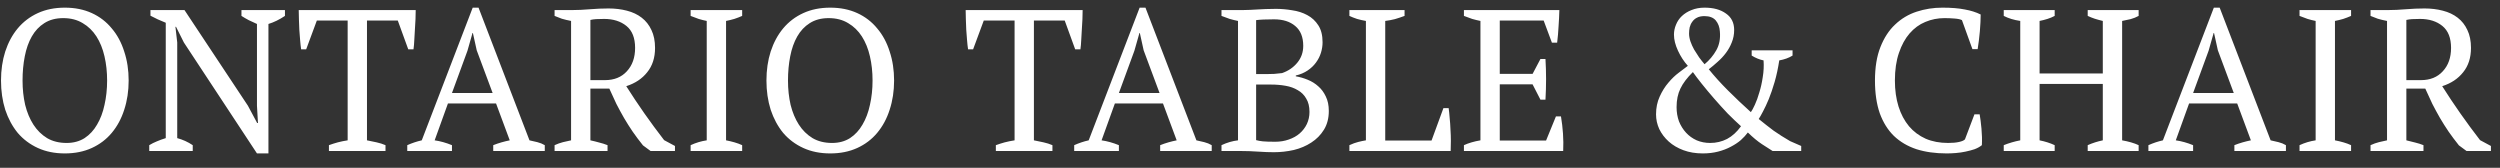 <svg width="149" height="10" viewBox="0 0 149 10" fill="none" xmlns="http://www.w3.org/2000/svg">
<rect x="0" y="0" width="149" height="10" fill="#333333" stroke="none"/>
<path d="M0.06 4.8C0.06 4.176 0.144 3.6 0.312 3.072C0.488 2.536 0.736 2.076 1.056 1.692C1.384 1.3 1.784 0.996 2.256 0.78C2.728 0.564 3.264 0.456 3.864 0.456C4.464 0.456 5 0.564 5.472 0.78C5.944 0.996 6.34 1.3 6.66 1.692C6.988 2.076 7.236 2.536 7.404 3.072C7.58 3.6 7.668 4.176 7.668 4.8C7.668 5.424 7.58 6.004 7.404 6.54C7.236 7.068 6.988 7.528 6.66 7.92C6.34 8.304 5.944 8.604 5.472 8.82C5 9.036 4.464 9.144 3.864 9.144C3.264 9.144 2.728 9.036 2.256 8.82C1.784 8.604 1.384 8.304 1.056 7.92C0.736 7.528 0.488 7.068 0.312 6.54C0.144 6.004 0.06 5.424 0.06 4.8ZM1.344 4.8C1.344 5.312 1.396 5.796 1.5 6.252C1.612 6.7 1.776 7.092 1.992 7.428C2.208 7.764 2.48 8.032 2.808 8.232C3.136 8.424 3.524 8.52 3.972 8.52C4.38 8.52 4.736 8.424 5.04 8.232C5.344 8.032 5.592 7.764 5.784 7.428C5.984 7.092 6.132 6.7 6.228 6.252C6.332 5.796 6.384 5.312 6.384 4.8C6.384 4.288 6.332 3.808 6.228 3.36C6.124 2.904 5.964 2.508 5.748 2.172C5.532 1.836 5.26 1.572 4.932 1.38C4.604 1.18 4.216 1.08 3.768 1.08C3.328 1.08 2.952 1.18 2.64 1.38C2.336 1.572 2.088 1.836 1.896 2.172C1.704 2.508 1.564 2.904 1.476 3.36C1.388 3.808 1.344 4.288 1.344 4.8ZM14.391 0.6H16.983V0.948C16.647 1.172 16.319 1.332 15.999 1.428V9.144H15.315L10.959 2.532L10.491 1.596H10.455L10.563 2.532V8.232C10.891 8.32 11.199 8.46 11.487 8.652V9H8.895V8.652C9.039 8.564 9.191 8.488 9.351 8.424C9.519 8.352 9.695 8.288 9.879 8.232V1.356C9.719 1.292 9.559 1.224 9.399 1.152C9.247 1.08 9.103 1.008 8.967 0.936V0.6H10.995L14.775 6.3L15.327 7.332H15.375L15.315 6.3V1.428C15.147 1.356 14.983 1.28 14.823 1.2C14.671 1.12 14.527 1.036 14.391 0.948V0.6ZM22.976 9H19.604V8.652C19.78 8.588 19.956 8.532 20.132 8.484C20.316 8.436 20.512 8.396 20.72 8.364V1.224H18.884L18.248 2.94H17.948C17.924 2.78 17.904 2.6 17.888 2.4C17.872 2.192 17.856 1.984 17.84 1.776C17.832 1.56 17.824 1.352 17.816 1.152C17.808 0.944 17.804 0.76 17.804 0.6H24.776C24.776 0.76 24.772 0.94 24.764 1.14C24.756 1.34 24.744 1.548 24.728 1.764C24.72 1.972 24.708 2.18 24.692 2.388C24.684 2.588 24.668 2.772 24.644 2.94H24.332L23.708 1.224H21.872V8.364C22.08 8.404 22.272 8.444 22.448 8.484C22.632 8.524 22.808 8.58 22.976 8.652V9ZM26.937 9H24.273V8.652C24.561 8.524 24.849 8.428 25.137 8.364L28.173 0.456H28.521L31.557 8.364C31.717 8.396 31.873 8.432 32.025 8.472C32.185 8.512 32.333 8.572 32.469 8.652V9H29.397V8.652C29.557 8.588 29.721 8.532 29.889 8.484C30.057 8.436 30.221 8.396 30.381 8.364L29.565 6.168H26.697L25.905 8.364C26.241 8.412 26.585 8.508 26.937 8.652V9ZM26.937 5.544H29.361L28.413 3L28.185 1.968H28.161L27.861 3.024L26.937 5.544ZM35.188 8.364C35.373 8.404 35.548 8.448 35.717 8.496C35.885 8.536 36.048 8.588 36.209 8.652V9H33.053V8.652C33.228 8.572 33.397 8.512 33.556 8.472C33.717 8.432 33.877 8.396 34.036 8.364V1.248C33.828 1.208 33.645 1.164 33.484 1.116C33.325 1.06 33.181 1.004 33.053 0.948V0.6H34.108C34.428 0.6 34.776 0.584 35.153 0.552C35.536 0.52 35.908 0.504 36.269 0.504C36.66 0.504 37.025 0.548 37.361 0.636C37.705 0.724 38.001 0.864 38.248 1.056C38.496 1.248 38.688 1.492 38.825 1.788C38.968 2.084 39.041 2.44 39.041 2.856C39.041 3.44 38.885 3.924 38.572 4.308C38.269 4.692 37.852 4.968 37.325 5.136C37.669 5.68 38.029 6.22 38.404 6.756C38.781 7.292 39.172 7.824 39.581 8.352L40.228 8.7V9H38.776L38.321 8.664C38.096 8.384 37.892 8.112 37.709 7.848C37.525 7.576 37.352 7.304 37.193 7.032C37.032 6.752 36.88 6.472 36.736 6.192C36.6 5.904 36.461 5.6 36.316 5.28H35.188V8.364ZM36.005 1.128C35.812 1.128 35.653 1.132 35.525 1.14C35.404 1.148 35.292 1.164 35.188 1.188V4.776H36.053C36.605 4.776 37.041 4.6 37.361 4.248C37.688 3.896 37.852 3.432 37.852 2.856C37.852 2.264 37.681 1.828 37.337 1.548C36.992 1.268 36.548 1.128 36.005 1.128ZM44.233 9H41.161V8.652C41.473 8.508 41.793 8.412 42.121 8.364V1.248C41.961 1.216 41.801 1.176 41.641 1.128C41.481 1.072 41.321 1.012 41.161 0.948V0.6H44.233V0.948C44.089 1.012 43.933 1.072 43.765 1.128C43.597 1.176 43.433 1.216 43.273 1.248V8.364C43.441 8.396 43.609 8.436 43.777 8.484C43.945 8.532 44.097 8.588 44.233 8.652V9ZM45.68 4.8C45.68 4.176 45.764 3.6 45.932 3.072C46.108 2.536 46.356 2.076 46.676 1.692C47.004 1.3 47.404 0.996 47.876 0.78C48.348 0.564 48.884 0.456 49.484 0.456C50.084 0.456 50.62 0.564 51.092 0.78C51.564 0.996 51.96 1.3 52.28 1.692C52.608 2.076 52.856 2.536 53.024 3.072C53.2 3.6 53.288 4.176 53.288 4.8C53.288 5.424 53.2 6.004 53.024 6.54C52.856 7.068 52.608 7.528 52.28 7.92C51.96 8.304 51.564 8.604 51.092 8.82C50.62 9.036 50.084 9.144 49.484 9.144C48.884 9.144 48.348 9.036 47.876 8.82C47.404 8.604 47.004 8.304 46.676 7.92C46.356 7.528 46.108 7.068 45.932 6.54C45.764 6.004 45.68 5.424 45.68 4.8ZM46.964 4.8C46.964 5.312 47.016 5.796 47.12 6.252C47.232 6.7 47.396 7.092 47.612 7.428C47.828 7.764 48.1 8.032 48.428 8.232C48.756 8.424 49.144 8.52 49.592 8.52C50 8.52 50.356 8.424 50.66 8.232C50.964 8.032 51.212 7.764 51.404 7.428C51.604 7.092 51.752 6.7 51.848 6.252C51.952 5.796 52.004 5.312 52.004 4.8C52.004 4.288 51.952 3.808 51.848 3.36C51.744 2.904 51.584 2.508 51.368 2.172C51.152 1.836 50.88 1.572 50.552 1.38C50.224 1.18 49.836 1.08 49.388 1.08C48.948 1.08 48.572 1.18 48.26 1.38C47.956 1.572 47.708 1.836 47.516 2.172C47.324 2.508 47.184 2.904 47.096 3.36C47.008 3.808 46.964 4.288 46.964 4.8ZM62.725 9H59.353V8.652C59.529 8.588 59.705 8.532 59.881 8.484C60.065 8.436 60.261 8.396 60.469 8.364V1.224H58.633L57.997 2.94H57.697C57.673 2.78 57.653 2.6 57.637 2.4C57.621 2.192 57.605 1.984 57.589 1.776C57.581 1.56 57.573 1.352 57.565 1.152C57.557 0.944 57.553 0.76 57.553 0.6H64.525C64.525 0.76 64.521 0.94 64.513 1.14C64.505 1.34 64.493 1.548 64.477 1.764C64.469 1.972 64.457 2.18 64.441 2.388C64.433 2.588 64.417 2.772 64.393 2.94H64.081L63.457 1.224H61.621V8.364C61.829 8.404 62.021 8.444 62.197 8.484C62.381 8.524 62.557 8.58 62.725 8.652V9ZM66.686 9H64.022V8.652C64.31 8.524 64.598 8.428 64.886 8.364L67.922 0.456H68.27L71.306 8.364C71.466 8.396 71.622 8.432 71.774 8.472C71.934 8.512 72.082 8.572 72.218 8.652V9H69.146V8.652C69.306 8.588 69.47 8.532 69.638 8.484C69.806 8.436 69.97 8.396 70.13 8.364L69.314 6.168H66.446L65.654 8.364C65.99 8.412 66.334 8.508 66.686 8.652V9ZM66.686 5.544H69.11L68.162 3L67.934 1.968H67.91L67.61 3.024L66.686 5.544ZM72.801 9V8.652C73.121 8.5 73.449 8.404 73.785 8.364V1.248C73.625 1.216 73.461 1.176 73.293 1.128C73.125 1.072 72.961 1.012 72.801 0.948V0.6H74.073C74.225 0.6 74.369 0.596 74.505 0.588C74.649 0.58 74.797 0.572 74.949 0.564C75.101 0.556 75.265 0.548 75.441 0.54C75.617 0.532 75.817 0.528 76.041 0.528C76.361 0.528 76.685 0.556 77.013 0.612C77.349 0.66 77.649 0.756 77.913 0.9C78.185 1.044 78.405 1.248 78.573 1.512C78.741 1.768 78.825 2.104 78.825 2.52C78.825 2.728 78.793 2.936 78.729 3.144C78.665 3.352 78.565 3.548 78.429 3.732C78.301 3.908 78.137 4.064 77.937 4.2C77.737 4.336 77.501 4.436 77.229 4.5V4.548C77.469 4.588 77.705 4.656 77.937 4.752C78.177 4.848 78.389 4.98 78.573 5.148C78.757 5.308 78.905 5.508 79.017 5.748C79.137 5.988 79.197 6.276 79.197 6.612C79.197 7.044 79.101 7.416 78.909 7.728C78.717 8.04 78.465 8.296 78.153 8.496C77.849 8.696 77.501 8.844 77.109 8.94C76.717 9.028 76.321 9.072 75.921 9.072C75.641 9.072 75.325 9.06 74.973 9.036C74.621 9.012 74.281 9 73.953 9H72.801ZM76.005 8.448C76.293 8.448 76.561 8.404 76.809 8.316C77.065 8.228 77.281 8.108 77.457 7.956C77.641 7.796 77.785 7.608 77.889 7.392C77.993 7.168 78.045 6.928 78.045 6.672C78.045 6.352 77.981 6.088 77.853 5.88C77.733 5.664 77.565 5.496 77.349 5.376C77.141 5.248 76.897 5.16 76.617 5.112C76.345 5.064 76.061 5.04 75.765 5.04H74.865V8.352C74.977 8.384 75.109 8.408 75.261 8.424C75.421 8.44 75.669 8.448 76.005 8.448ZM75.465 4.416C75.601 4.416 75.761 4.412 75.945 4.404C76.137 4.388 76.293 4.372 76.413 4.356C76.781 4.228 77.081 4.024 77.313 3.744C77.553 3.456 77.673 3.12 77.673 2.736C77.673 2.208 77.513 1.812 77.193 1.548C76.881 1.284 76.461 1.152 75.933 1.152C75.685 1.152 75.473 1.156 75.297 1.164C75.121 1.172 74.977 1.184 74.865 1.2V4.416H75.465ZM80.424 0.6H83.712V0.948C83.52 1.02 83.328 1.084 83.136 1.14C82.944 1.188 82.752 1.224 82.56 1.248V8.376H85.32L86.028 6.444H86.34C86.364 6.612 86.384 6.808 86.4 7.032C86.424 7.248 86.44 7.476 86.448 7.716C86.464 7.948 86.472 8.176 86.472 8.4C86.472 8.624 86.468 8.824 86.46 9H80.424V8.652C80.616 8.564 80.792 8.5 80.952 8.46C81.112 8.42 81.264 8.388 81.408 8.364V1.248C81.224 1.216 81.048 1.176 80.88 1.128C80.712 1.072 80.56 1.012 80.424 0.948V0.6ZM92.938 0.6C92.93 0.92 92.914 1.244 92.89 1.572C92.874 1.892 92.846 2.216 92.806 2.544H92.494L92.002 1.224H89.386V4.404H91.342L91.81 3.516H92.11C92.158 4.308 92.158 5.116 92.11 5.94H91.81L91.342 5.028H89.386V8.376H92.146L92.734 6.936H93.034C93.09 7.272 93.13 7.612 93.154 7.956C93.178 8.3 93.182 8.648 93.166 9H87.25V8.652C87.53 8.524 87.858 8.428 88.234 8.364V1.248C88.074 1.216 87.91 1.176 87.742 1.128C87.574 1.072 87.41 1.012 87.25 0.948V0.6H92.938ZM103.764 7.524C103.524 7.308 103.26 7.056 102.972 6.768C102.692 6.472 102.42 6.172 102.156 5.868C101.892 5.564 101.648 5.272 101.424 4.992C101.2 4.712 101.024 4.48 100.896 4.296C100.552 4.632 100.304 4.96 100.152 5.28C100 5.592 99.924 5.96 99.924 6.384C99.924 6.688 99.972 6.972 100.068 7.236C100.172 7.492 100.312 7.716 100.488 7.908C100.664 8.1 100.876 8.252 101.124 8.364C101.372 8.468 101.64 8.52 101.928 8.52C102.288 8.52 102.624 8.44 102.936 8.28C103.248 8.112 103.524 7.86 103.764 7.524ZM100.668 2.004C100.668 2.148 100.696 2.304 100.752 2.472C100.808 2.632 100.88 2.792 100.968 2.952C101.064 3.112 101.164 3.268 101.268 3.42C101.38 3.572 101.488 3.708 101.592 3.828C101.88 3.588 102.112 3.312 102.288 3C102.472 2.68 102.544 2.304 102.504 1.872C102.488 1.616 102.408 1.4 102.264 1.224C102.12 1.048 101.892 0.96 101.58 0.96C101.404 0.96 101.256 0.992 101.136 1.056C101.024 1.112 100.932 1.192 100.86 1.296C100.788 1.392 100.736 1.504 100.704 1.632C100.68 1.752 100.668 1.876 100.668 2.004ZM105.648 9C105.48 8.888 105.268 8.752 105.012 8.592C104.756 8.424 104.476 8.192 104.172 7.896C104.06 8.048 103.92 8.2 103.752 8.352C103.584 8.496 103.384 8.628 103.152 8.748C102.928 8.868 102.676 8.964 102.396 9.036C102.116 9.108 101.812 9.144 101.484 9.144C101.06 9.144 100.676 9.08 100.332 8.952C99.988 8.824 99.696 8.652 99.456 8.436C99.216 8.22 99.028 7.972 98.892 7.692C98.764 7.412 98.7 7.12 98.7 6.816C98.7 6.424 98.772 6.072 98.916 5.76C99.06 5.44 99.232 5.164 99.432 4.932C99.632 4.692 99.84 4.492 100.056 4.332C100.272 4.164 100.452 4.028 100.596 3.924C100.364 3.668 100.168 3.368 100.008 3.024C99.848 2.68 99.768 2.36 99.768 2.064C99.768 1.864 99.808 1.668 99.888 1.476C99.968 1.276 100.084 1.104 100.236 0.96C100.396 0.808 100.588 0.688 100.812 0.6C101.044 0.504 101.304 0.456 101.592 0.456C102.12 0.456 102.544 0.572 102.864 0.804C103.192 1.028 103.356 1.356 103.356 1.788C103.356 2.052 103.308 2.3 103.212 2.532C103.124 2.756 103.008 2.964 102.864 3.156C102.72 3.348 102.556 3.524 102.372 3.684C102.196 3.844 102.02 3.992 101.844 4.128C102.172 4.536 102.552 4.956 102.984 5.388C103.416 5.82 103.872 6.252 104.352 6.684C104.416 6.596 104.496 6.448 104.592 6.24C104.688 6.032 104.776 5.788 104.856 5.508C104.944 5.228 105.012 4.924 105.06 4.596C105.116 4.26 105.132 3.928 105.108 3.6C104.868 3.552 104.632 3.456 104.4 3.312V3H106.836V3.312C106.62 3.448 106.356 3.544 106.044 3.6C105.972 4.072 105.88 4.5 105.768 4.884C105.656 5.268 105.54 5.608 105.42 5.904C105.3 6.192 105.184 6.44 105.072 6.648C104.968 6.848 104.884 6.996 104.82 7.092C105.124 7.34 105.42 7.572 105.708 7.788C106.004 7.996 106.332 8.204 106.692 8.412L107.352 8.7V9H105.648ZM117.676 6.816H117.988C118.028 7.04 118.064 7.324 118.096 7.668C118.128 8.004 118.136 8.332 118.12 8.652C118 8.748 117.856 8.828 117.688 8.892C117.52 8.948 117.34 8.996 117.148 9.036C116.964 9.076 116.772 9.104 116.572 9.12C116.38 9.136 116.196 9.144 116.02 9.144C115.348 9.144 114.748 9.06 114.22 8.892C113.692 8.716 113.244 8.452 112.876 8.1C112.516 7.748 112.236 7.3 112.036 6.756C111.844 6.204 111.748 5.552 111.748 4.8C111.748 4.016 111.856 3.352 112.072 2.808C112.288 2.256 112.58 1.808 112.948 1.464C113.316 1.112 113.744 0.856 114.232 0.696C114.72 0.536 115.232 0.456 115.768 0.456C116.296 0.456 116.74 0.492 117.1 0.564C117.46 0.628 117.776 0.728 118.048 0.864C118.048 0.992 118.044 1.144 118.036 1.32C118.028 1.488 118.016 1.668 118 1.86C117.984 2.052 117.964 2.24 117.94 2.424C117.916 2.608 117.892 2.776 117.868 2.928H117.556L116.932 1.2C116.844 1.152 116.696 1.12 116.488 1.104C116.288 1.088 116.088 1.08 115.888 1.08C115.488 1.08 115.108 1.156 114.748 1.308C114.396 1.452 114.084 1.68 113.812 1.992C113.548 2.296 113.336 2.684 113.176 3.156C113.016 3.62 112.936 4.168 112.936 4.8C112.936 5.368 113.008 5.884 113.152 6.348C113.296 6.804 113.504 7.196 113.776 7.524C114.048 7.844 114.38 8.092 114.772 8.268C115.164 8.436 115.608 8.52 116.104 8.52C116.368 8.52 116.588 8.5 116.764 8.46C116.94 8.42 117.056 8.368 117.112 8.304L117.676 6.816ZM122.459 9H119.423V8.652C119.743 8.524 120.071 8.428 120.407 8.364V1.248C120.031 1.192 119.703 1.092 119.423 0.948V0.6H122.459V0.948C122.323 1.02 122.179 1.08 122.027 1.128C121.875 1.176 121.719 1.216 121.559 1.248V4.38H125.327V1.248C125.159 1.208 124.999 1.164 124.847 1.116C124.703 1.068 124.563 1.012 124.427 0.948V0.6H127.463V0.948C127.319 1.028 127.159 1.092 126.983 1.14C126.815 1.18 126.647 1.216 126.479 1.248V8.364C126.663 8.396 126.839 8.436 127.007 8.484C127.175 8.532 127.327 8.588 127.463 8.652V9H124.427V8.652C124.715 8.524 125.015 8.428 125.327 8.364V5.004H121.559V8.364C121.719 8.396 121.875 8.436 122.027 8.484C122.179 8.532 122.323 8.588 122.459 8.652V9ZM130.709 9H128.045V8.652C128.333 8.524 128.621 8.428 128.909 8.364L131.945 0.456H132.293L135.329 8.364C135.489 8.396 135.645 8.432 135.797 8.472C135.957 8.512 136.105 8.572 136.241 8.652V9H133.169V8.652C133.329 8.588 133.493 8.532 133.661 8.484C133.829 8.436 133.993 8.396 134.153 8.364L133.337 6.168H130.469L129.677 8.364C130.013 8.412 130.357 8.508 130.709 8.652V9ZM130.709 5.544H133.133L132.185 3L131.957 1.968H131.933L131.633 3.024L130.709 5.544ZM140.124 9H137.052V8.652C137.364 8.508 137.684 8.412 138.012 8.364V1.248C137.852 1.216 137.692 1.176 137.532 1.128C137.372 1.072 137.212 1.012 137.052 0.948V0.6H140.124V0.948C139.98 1.012 139.824 1.072 139.656 1.128C139.488 1.176 139.324 1.216 139.164 1.248V8.364C139.332 8.396 139.5 8.436 139.668 8.484C139.836 8.532 139.988 8.588 140.124 8.652V9ZM143.419 8.364C143.603 8.404 143.779 8.448 143.947 8.496C144.115 8.536 144.279 8.588 144.439 8.652V9H141.283V8.652C141.459 8.572 141.627 8.512 141.787 8.472C141.947 8.432 142.107 8.396 142.267 8.364V1.248C142.059 1.208 141.875 1.164 141.715 1.116C141.555 1.06 141.411 1.004 141.283 0.948V0.6H142.339C142.659 0.6 143.007 0.584 143.383 0.552C143.767 0.52 144.139 0.504 144.499 0.504C144.891 0.504 145.255 0.548 145.591 0.636C145.935 0.724 146.231 0.864 146.479 1.056C146.727 1.248 146.919 1.492 147.055 1.788C147.199 2.084 147.271 2.44 147.271 2.856C147.271 3.44 147.115 3.924 146.803 4.308C146.499 4.692 146.083 4.968 145.555 5.136C145.899 5.68 146.259 6.22 146.635 6.756C147.011 7.292 147.403 7.824 147.811 8.352L148.459 8.7V9H147.007L146.551 8.664C146.327 8.384 146.123 8.112 145.939 7.848C145.755 7.576 145.583 7.304 145.423 7.032C145.263 6.752 145.111 6.472 144.967 6.192C144.831 5.904 144.691 5.6 144.547 5.28H143.419V8.364ZM144.235 1.128C144.043 1.128 143.883 1.132 143.755 1.14C143.635 1.148 143.523 1.164 143.419 1.188V4.776H144.283C144.835 4.776 145.271 4.6 145.591 4.248C145.919 3.896 146.083 3.432 146.083 2.856C146.083 2.264 145.911 1.828 145.567 1.548C145.223 1.268 144.779 1.128 144.235 1.128Z" fill="white"/>
</svg>
